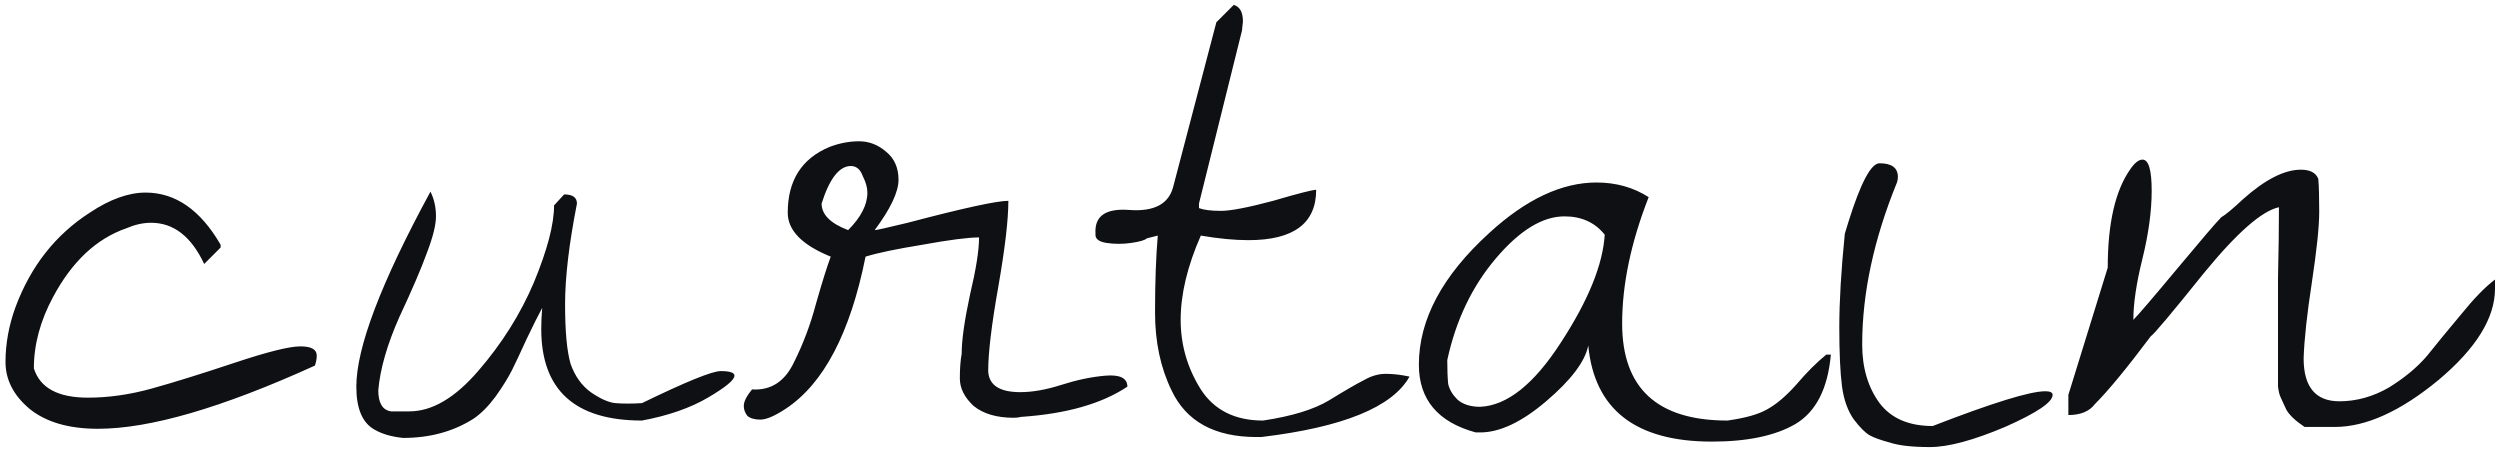 <?xml version="1.0" encoding="UTF-8"?> <svg xmlns="http://www.w3.org/2000/svg" width="64" height="12" viewBox="0 0 64 12" fill="none"><path d="M2.25 10.18C2.781 10.18 3.328 10.102 3.891 9.945C4.453 9.789 5.156 9.57 6 9.289C6.844 9.008 7.406 8.867 7.688 8.867C7.969 8.867 8.109 8.945 8.109 9.102C8.109 9.18 8.094 9.266 8.062 9.359C5.688 10.438 3.836 10.977 2.508 10.977C1.758 10.977 1.172 10.805 0.75 10.461C0.344 10.117 0.141 9.719 0.141 9.266C0.141 8.797 0.227 8.328 0.398 7.859C0.789 6.812 1.422 6.008 2.297 5.445C2.812 5.102 3.289 4.93 3.727 4.93C4.492 4.93 5.133 5.375 5.648 6.266V6.336L5.227 6.758C4.898 6.055 4.445 5.703 3.867 5.703C3.664 5.703 3.453 5.75 3.234 5.844C2.469 6.109 1.844 6.695 1.359 7.602C1.031 8.211 0.867 8.82 0.867 9.43C1.023 9.93 1.484 10.18 2.25 10.18ZM14.77 5.211C14.567 6.242 14.466 7.102 14.466 7.789C14.466 8.477 14.512 8.984 14.606 9.312C14.716 9.625 14.887 9.867 15.122 10.039C15.372 10.211 15.583 10.305 15.755 10.32C15.942 10.336 16.169 10.336 16.434 10.32C17.559 9.773 18.231 9.5 18.45 9.5C18.684 9.5 18.802 9.539 18.802 9.617C18.802 9.727 18.575 9.914 18.122 10.18C17.669 10.445 17.106 10.641 16.434 10.766C14.716 10.766 13.856 9.984 13.856 8.422C13.856 8.25 13.864 8.07 13.88 7.883C13.786 8.055 13.653 8.32 13.481 8.68C13.325 9.023 13.2 9.289 13.106 9.477C13.012 9.664 12.872 9.891 12.684 10.156C12.497 10.406 12.309 10.594 12.122 10.719C11.606 11.047 11.005 11.211 10.317 11.211C10.02 11.18 9.778 11.109 9.591 11C9.278 10.828 9.122 10.461 9.122 9.898C9.122 8.898 9.755 7.234 11.02 4.906C11.114 5.094 11.161 5.305 11.161 5.539C11.161 5.758 11.083 6.07 10.927 6.477C10.786 6.867 10.552 7.414 10.223 8.117C9.911 8.82 9.731 9.445 9.684 9.992C9.684 10.32 9.794 10.5 10.012 10.531C10.091 10.531 10.247 10.531 10.481 10.531C11.059 10.531 11.645 10.188 12.239 9.5C12.848 8.797 13.325 8.039 13.669 7.227C14.012 6.398 14.184 5.742 14.184 5.258L14.442 4.977C14.661 4.977 14.77 5.055 14.77 5.211ZM25.298 9.5C25.314 9.859 25.587 10.039 26.119 10.039C26.431 10.039 26.783 9.977 27.173 9.852C27.564 9.727 27.939 9.648 28.298 9.617C28.673 9.586 28.861 9.68 28.861 9.898C28.205 10.336 27.298 10.594 26.142 10.672C26.08 10.688 26.017 10.695 25.955 10.695C25.517 10.695 25.173 10.594 24.923 10.391C24.689 10.172 24.572 9.938 24.572 9.688C24.572 9.438 24.587 9.227 24.619 9.055C24.619 8.711 24.689 8.211 24.83 7.555C24.986 6.898 25.064 6.406 25.064 6.078C24.783 6.078 24.298 6.141 23.611 6.266C22.939 6.375 22.455 6.477 22.158 6.57C21.767 8.523 21.087 9.82 20.119 10.461C19.837 10.648 19.619 10.742 19.462 10.742C19.322 10.742 19.212 10.711 19.134 10.648C19.072 10.57 19.041 10.484 19.041 10.391C19.041 10.281 19.111 10.141 19.252 9.969C19.736 10 20.095 9.766 20.33 9.266C20.564 8.797 20.752 8.297 20.892 7.766C21.048 7.219 21.173 6.82 21.267 6.57C20.533 6.273 20.166 5.898 20.166 5.445C20.166 4.617 20.525 4.055 21.244 3.758C21.494 3.664 21.744 3.617 21.994 3.617C22.244 3.617 22.47 3.703 22.673 3.875C22.892 4.047 23.002 4.289 23.002 4.602C23.002 4.914 22.798 5.344 22.392 5.891C22.439 5.891 22.72 5.828 23.236 5.703C24.658 5.328 25.517 5.141 25.814 5.141C25.814 5.625 25.728 6.359 25.556 7.344C25.384 8.312 25.298 9.031 25.298 9.5ZM21.783 4.25C21.486 4.25 21.236 4.57 21.033 5.211C21.033 5.492 21.259 5.719 21.712 5.891C22.041 5.562 22.205 5.242 22.205 4.93C22.205 4.805 22.166 4.664 22.087 4.508C22.025 4.336 21.923 4.25 21.783 4.25ZM29.639 6.031L29.358 6.102C29.311 6.148 29.178 6.188 28.959 6.219C28.741 6.25 28.53 6.25 28.327 6.219C28.123 6.188 28.03 6.109 28.045 5.984C28.014 5.531 28.303 5.328 28.913 5.375C29.553 5.422 29.928 5.219 30.038 4.766L31.139 0.57L31.584 0.125C31.741 0.172 31.819 0.312 31.819 0.547L31.795 0.781L30.694 5.211V5.328C30.819 5.375 31.006 5.398 31.256 5.398C31.506 5.398 31.952 5.312 32.592 5.141C33.233 4.953 33.6 4.859 33.694 4.859C33.694 5.719 33.116 6.148 31.959 6.148C31.6 6.148 31.194 6.109 30.741 6.031C30.397 6.812 30.225 7.531 30.225 8.188C30.225 8.828 30.397 9.422 30.741 9.969C31.084 10.5 31.616 10.766 32.334 10.766C33.069 10.656 33.631 10.484 34.022 10.25C34.428 10 34.725 9.828 34.913 9.734C35.1 9.625 35.288 9.57 35.475 9.57C35.663 9.57 35.866 9.594 36.084 9.641C35.647 10.422 34.381 10.938 32.288 11.188C32.241 11.188 32.202 11.188 32.17 11.188C31.092 11.188 30.366 10.789 29.991 9.992C29.709 9.414 29.569 8.75 29.569 8C29.569 7.234 29.592 6.578 29.639 6.031ZM42.206 5.047C41.753 6.203 41.527 7.281 41.527 8.281C41.527 9.938 42.425 10.766 44.222 10.766C44.675 10.703 45.011 10.609 45.23 10.484C45.464 10.359 45.714 10.148 45.98 9.852C46.245 9.539 46.503 9.281 46.753 9.078H46.87C46.792 9.953 46.487 10.547 45.956 10.859C45.441 11.156 44.73 11.305 43.823 11.305C41.87 11.305 40.816 10.484 40.659 8.844C40.581 9.25 40.222 9.727 39.581 10.273C38.956 10.805 38.394 11.07 37.894 11.07C37.862 11.07 37.823 11.07 37.777 11.07C36.808 10.805 36.323 10.227 36.323 9.336C36.323 8.18 36.925 7.055 38.128 5.961C39.066 5.102 39.98 4.672 40.87 4.672C41.37 4.672 41.816 4.797 42.206 5.047ZM37.05 9.219C37.05 9.469 37.058 9.672 37.073 9.828C37.105 9.969 37.183 10.102 37.308 10.227C37.448 10.352 37.644 10.414 37.894 10.414C38.581 10.383 39.269 9.836 39.956 8.773C40.659 7.695 41.034 6.773 41.081 6.008C40.831 5.695 40.487 5.539 40.05 5.539C39.487 5.539 38.902 5.898 38.292 6.617C37.683 7.336 37.269 8.203 37.05 9.219ZM47.227 5.984L47.32 5.68C47.633 4.68 47.898 4.18 48.117 4.18C48.43 4.18 48.586 4.297 48.586 4.531C48.586 4.578 48.578 4.625 48.562 4.672C47.969 6.125 47.672 7.508 47.672 8.82C47.672 9.414 47.82 9.914 48.117 10.32C48.414 10.711 48.867 10.906 49.477 10.906C51.008 10.312 51.969 10.016 52.359 10.016C52.484 10.016 52.547 10.047 52.547 10.109C52.547 10.297 52.141 10.57 51.328 10.93C50.516 11.273 49.875 11.445 49.406 11.445C48.953 11.445 48.609 11.406 48.375 11.328C48.141 11.266 47.969 11.203 47.859 11.141C47.75 11.078 47.617 10.945 47.461 10.742C47.305 10.523 47.203 10.242 47.156 9.898C47.109 9.539 47.086 9.031 47.086 8.375C47.086 7.719 47.133 6.922 47.227 5.984ZM58.317 8.562C58.317 8.281 58.317 7.797 58.317 7.109C58.333 6.406 58.341 5.805 58.341 5.305C57.903 5.398 57.263 5.961 56.419 6.992C55.591 8.023 55.138 8.562 55.059 8.609C54.45 9.422 53.973 10 53.63 10.344C53.489 10.531 53.263 10.625 52.95 10.625V10.109L53.958 6.852C53.958 5.711 54.153 4.867 54.544 4.32C54.653 4.164 54.755 4.086 54.848 4.086C55.005 4.086 55.083 4.352 55.083 4.883C55.083 5.398 55.005 5.977 54.848 6.617C54.692 7.242 54.614 7.766 54.614 8.188C54.739 8.062 55.114 7.625 55.739 6.875C56.364 6.125 56.739 5.688 56.864 5.562C56.973 5.5 57.161 5.344 57.427 5.094C57.989 4.594 58.481 4.344 58.903 4.344C59.138 4.344 59.286 4.422 59.348 4.578C59.364 4.75 59.372 5.031 59.372 5.422C59.372 5.797 59.309 6.398 59.184 7.227C59.059 8.039 58.989 8.688 58.973 9.172C58.973 9.906 59.278 10.273 59.888 10.273C60.325 10.273 60.747 10.156 61.153 9.922C61.559 9.672 61.888 9.398 62.138 9.102C62.388 8.789 62.677 8.438 63.005 8.047C63.333 7.641 63.622 7.344 63.872 7.156V7.391C63.872 8.141 63.388 8.922 62.419 9.734C61.45 10.531 60.567 10.93 59.77 10.93H58.997C58.763 10.773 58.606 10.625 58.528 10.484C58.466 10.344 58.419 10.242 58.388 10.18C58.356 10.117 58.333 10.023 58.317 9.898C58.317 9.758 58.317 9.656 58.317 9.594V8.562Z" fill="#0F1014"></path></svg> 